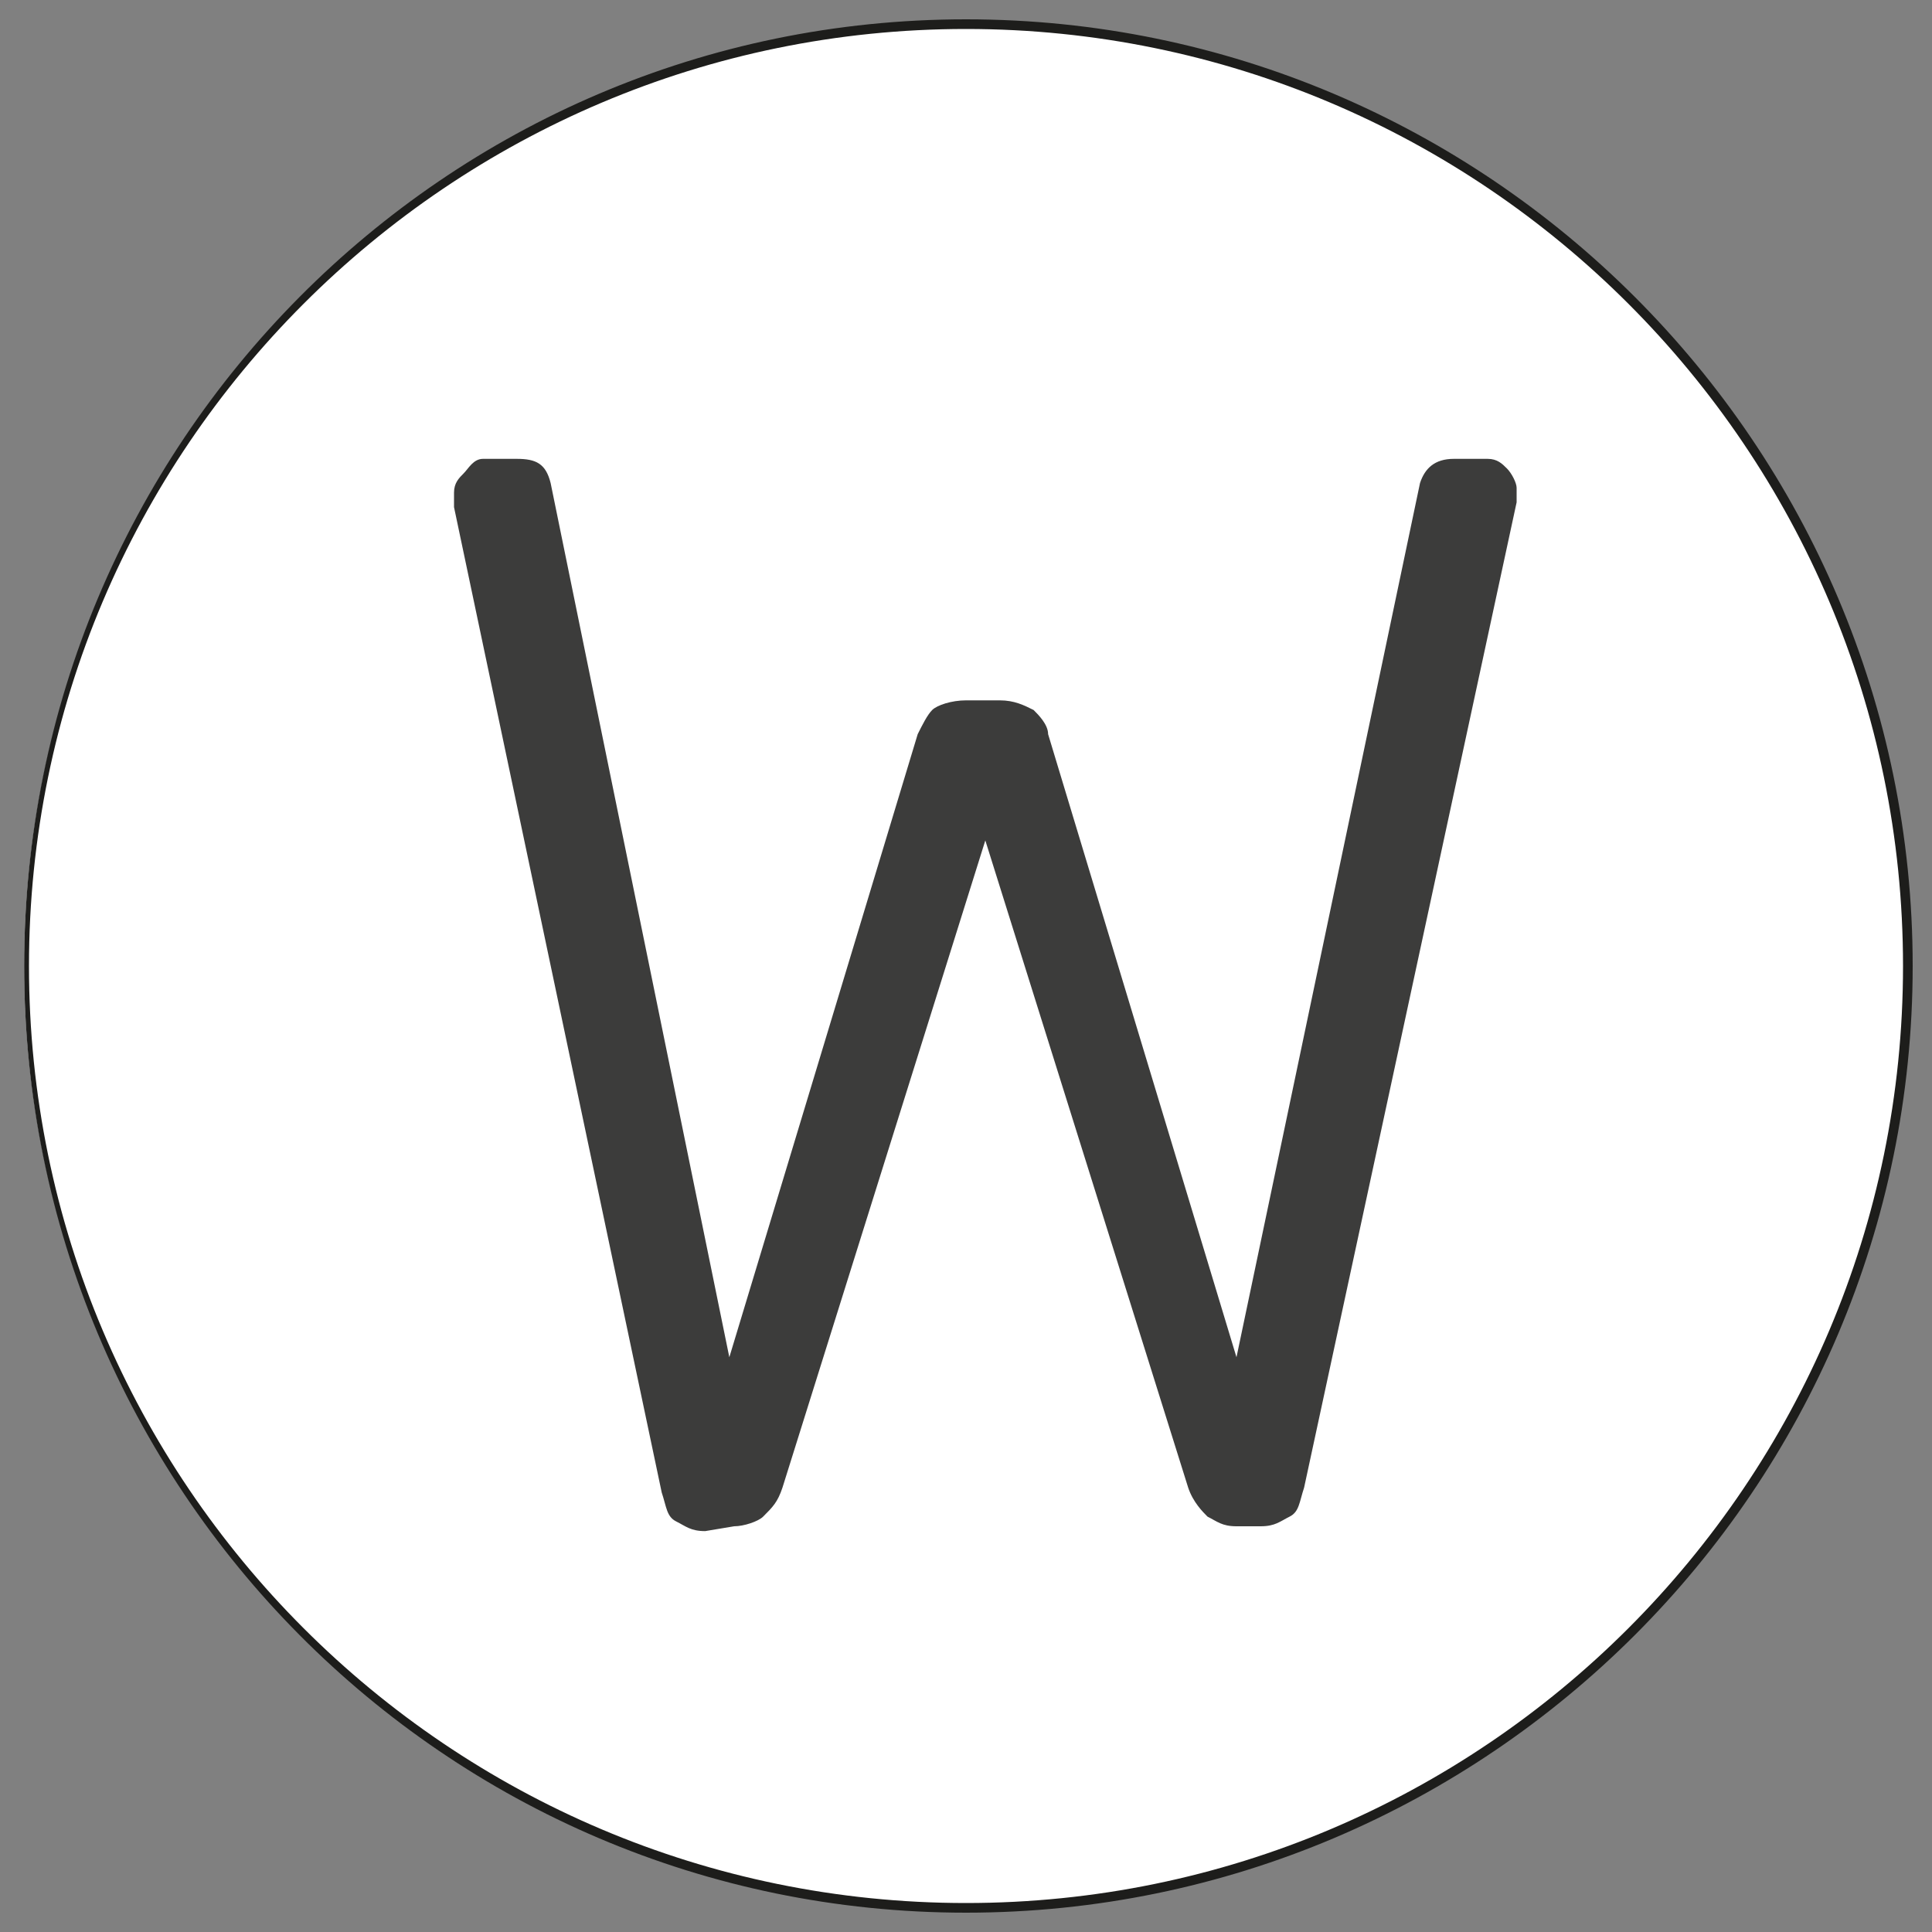<?xml version="1.0" encoding="utf-8"?>
<!-- Generator: Adobe Illustrator 27.0.1, SVG Export Plug-In . SVG Version: 6.00 Build 0)  -->
<svg version="1.1" id="Livello_1" xmlns="http://www.w3.org/2000/svg" xmlns:xlink="http://www.w3.org/1999/xlink" x="0px" y="0px"
	 viewBox="0 0 40 40" style="enable-background:new 0 0 40 40;" xml:space="preserve">
<rect x="0" y="0" width="40" height="40" fill="#808080" stroke="none"/>
<style type="text/css">
	.st0{fill:#FFFFFF;}
	.st1{fill:#009644;}
	.st2{fill:#1D1D1B;}
	.st3{fill:#3C3C3B;}
</style>
<g>
	<circle class="st0" cx="20" cy="20" r="19.5"/>
	<path class="st2" d="M20,0.6c10.7,0,19.4,8.7,19.4,19.4S30.7,39.4,20,39.4S0.6,30.7,0.6,20S9.3,0.6,20,0.6 M20,0.4
		C9.2,0.4,0.5,9.2,0.5,20S9.2,39.6,20,39.6S39.6,30.8,39.6,20S30.8,0.4,20,0.4L20,0.4z"/>
</g>
<path class="st3" d="M14.6,31.7c-0.3,0-0.4-0.1-0.6-0.2s-0.2-0.3-0.3-0.6L9.4,10.5c0-0.1,0-0.1,0-0.2s0-0.1,0-0.1
	c0-0.2,0.1-0.3,0.2-0.4S9.8,9.5,10,9.5h0.7c0.4,0,0.6,0.1,0.7,0.5l3.7,18.1L19,15.2c0.1-0.2,0.2-0.4,0.3-0.5s0.4-0.2,0.7-0.2h0.7
	c0.3,0,0.5,0.1,0.7,0.2c0.1,0.1,0.3,0.3,0.3,0.5l3.9,12.9L29.4,10c0.1-0.3,0.3-0.5,0.7-0.5h0.7c0.2,0,0.3,0.1,0.4,0.2
	c0.1,0.1,0.2,0.3,0.2,0.4c0,0,0,0.1,0,0.1c0,0.1,0,0.1,0,0.2l-4.4,20.4c-0.1,0.3-0.1,0.5-0.3,0.6s-0.3,0.2-0.6,0.2h-0.5
	c-0.3,0-0.4-0.1-0.6-0.2c-0.1-0.1-0.3-0.3-0.4-0.6l-4.2-13.4l-4.2,13.4c-0.1,0.3-0.2,0.4-0.4,0.6c-0.1,0.1-0.4,0.2-0.6,0.2
	L14.6,31.7L14.6,31.7z"/>
</svg>
